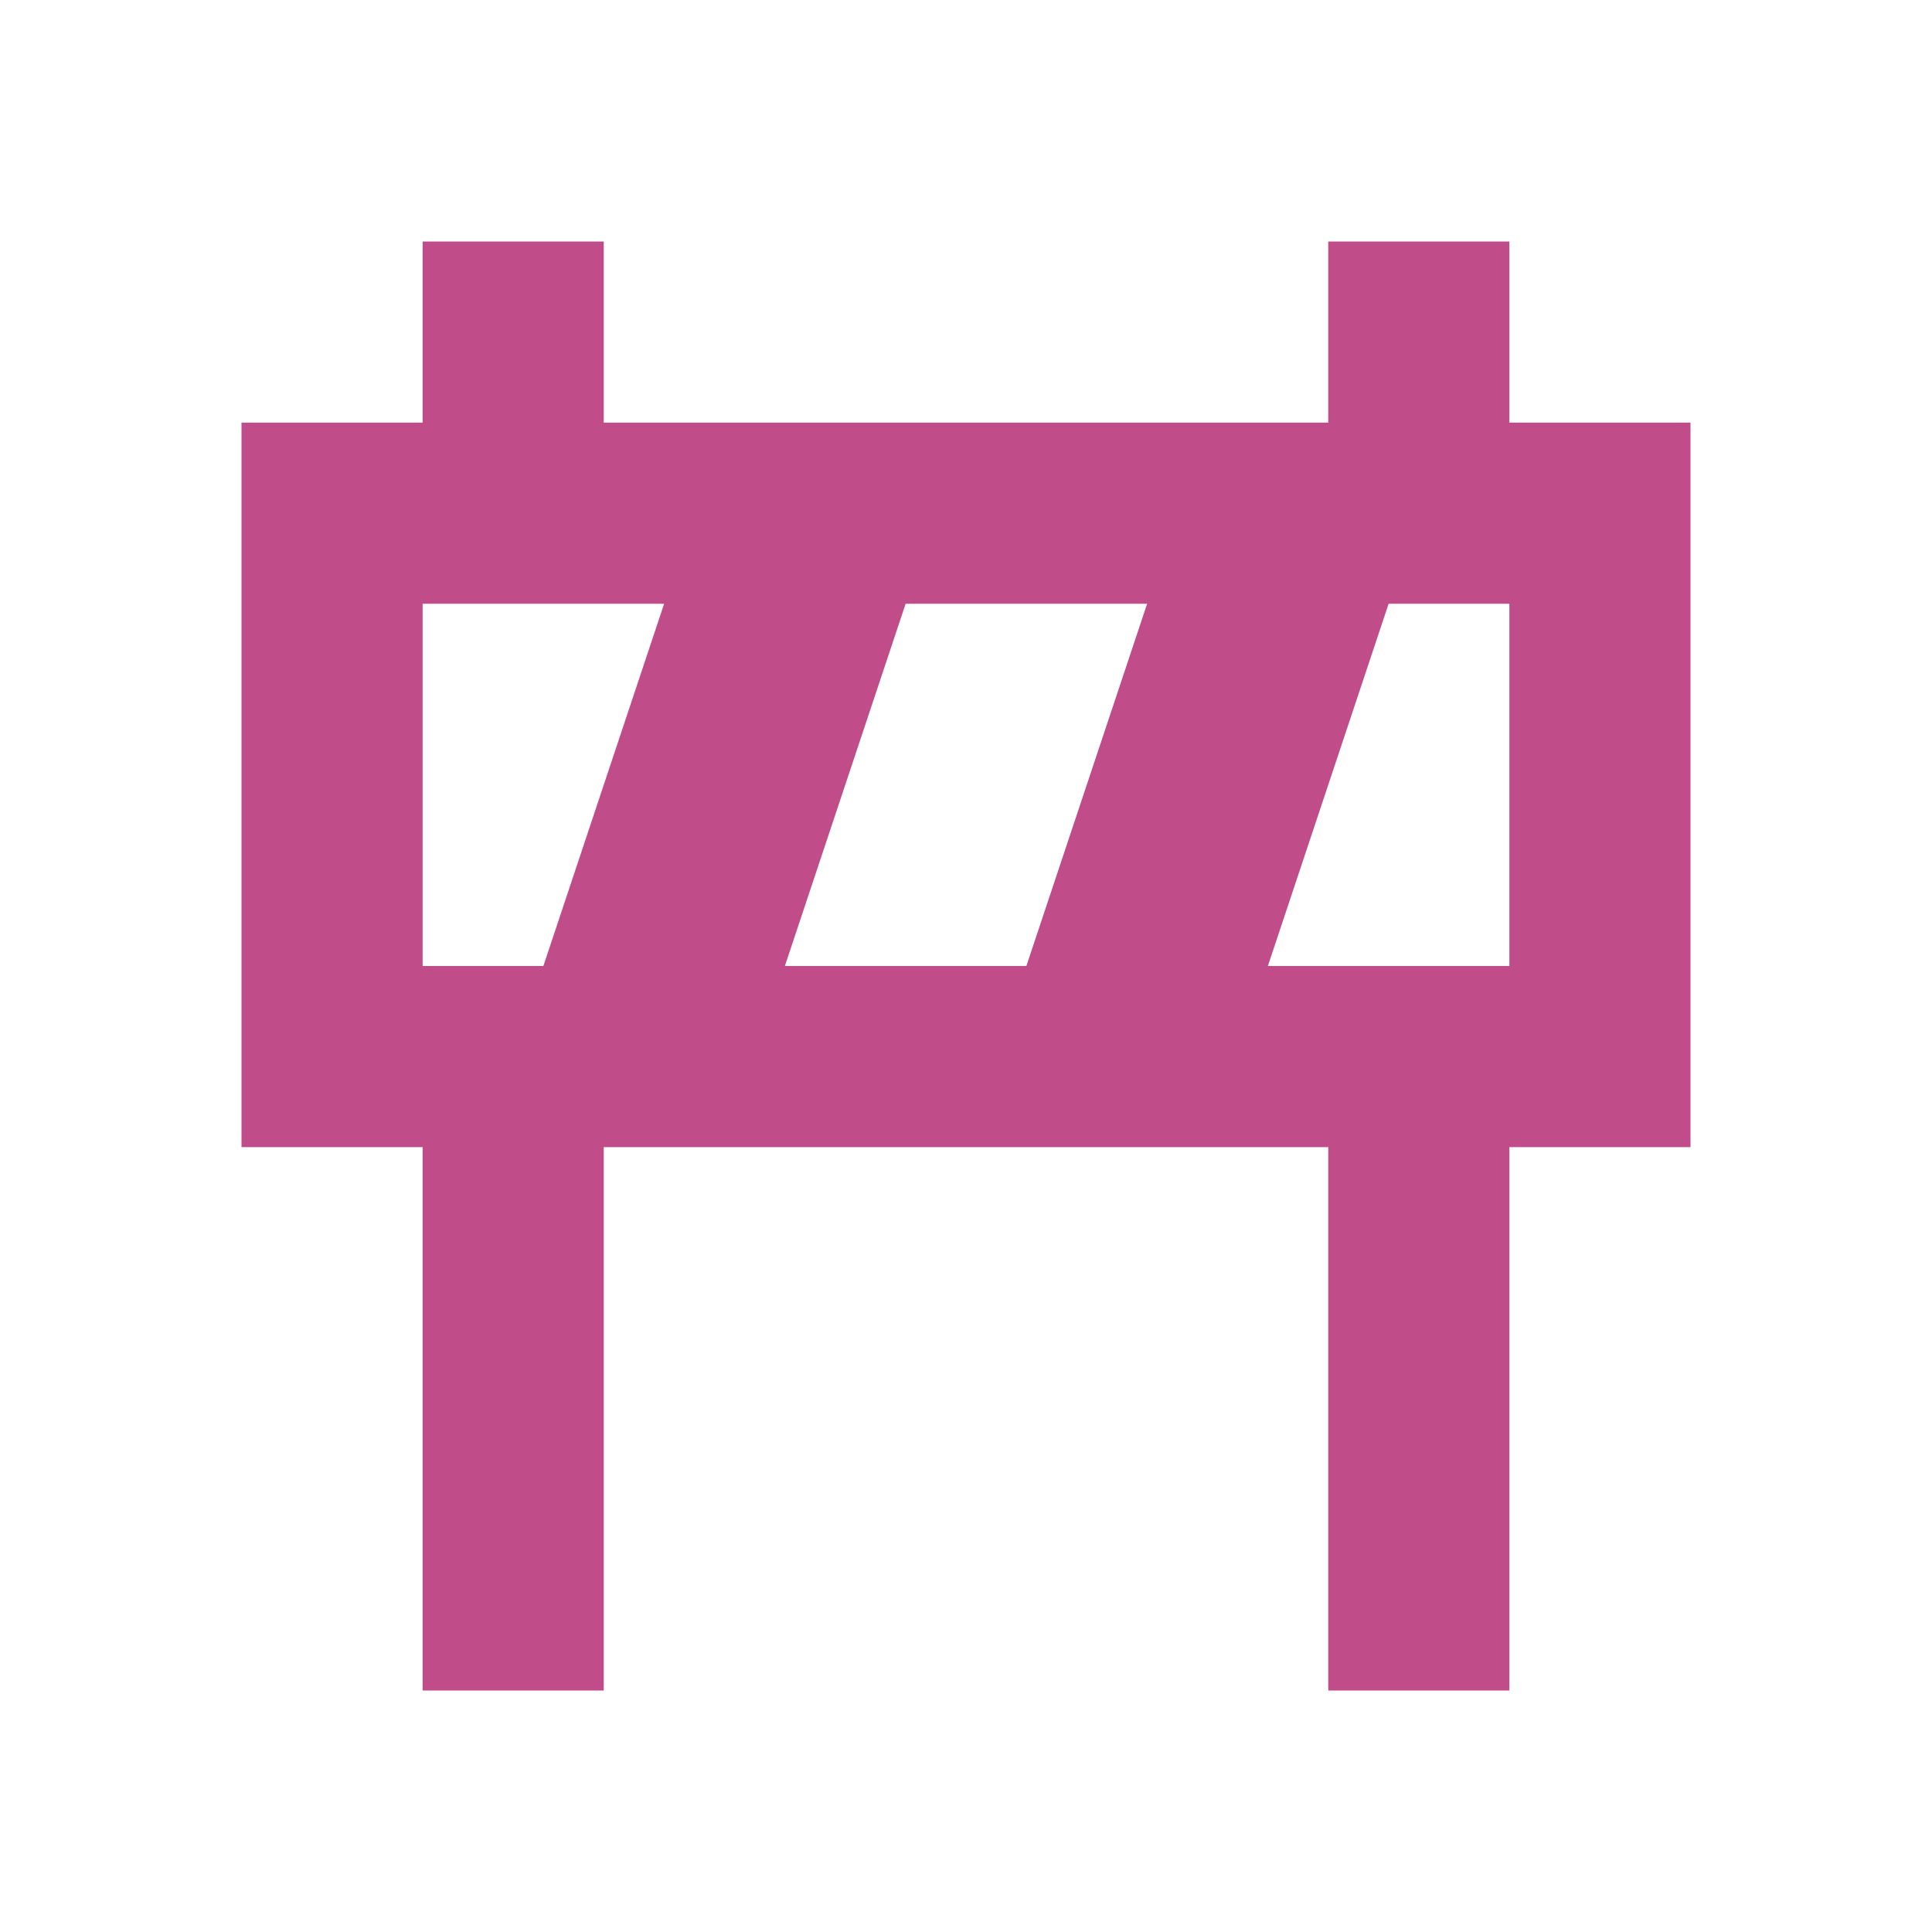 <?xml version="1.0" encoding="utf-8"?>
<svg xmlns="http://www.w3.org/2000/svg" fill="#C14C8A" viewBox="0 0 20 20">
  <path d="M15.625 4.375V2.5H13.75v1.875h-7.5V2.5H4.375v1.875H2.5v7.5h1.875V17.5H6.25v-5.625h7.5V17.5h1.875v-5.625H17.5v-7.5zM5.625 10h-1.25V6.25h2.5zm5 0h-2.5l1.25-3.75h2.5zm5 0h-2.5l1.25-3.75h1.25z" fill="#C14C8A"/>
</svg>
